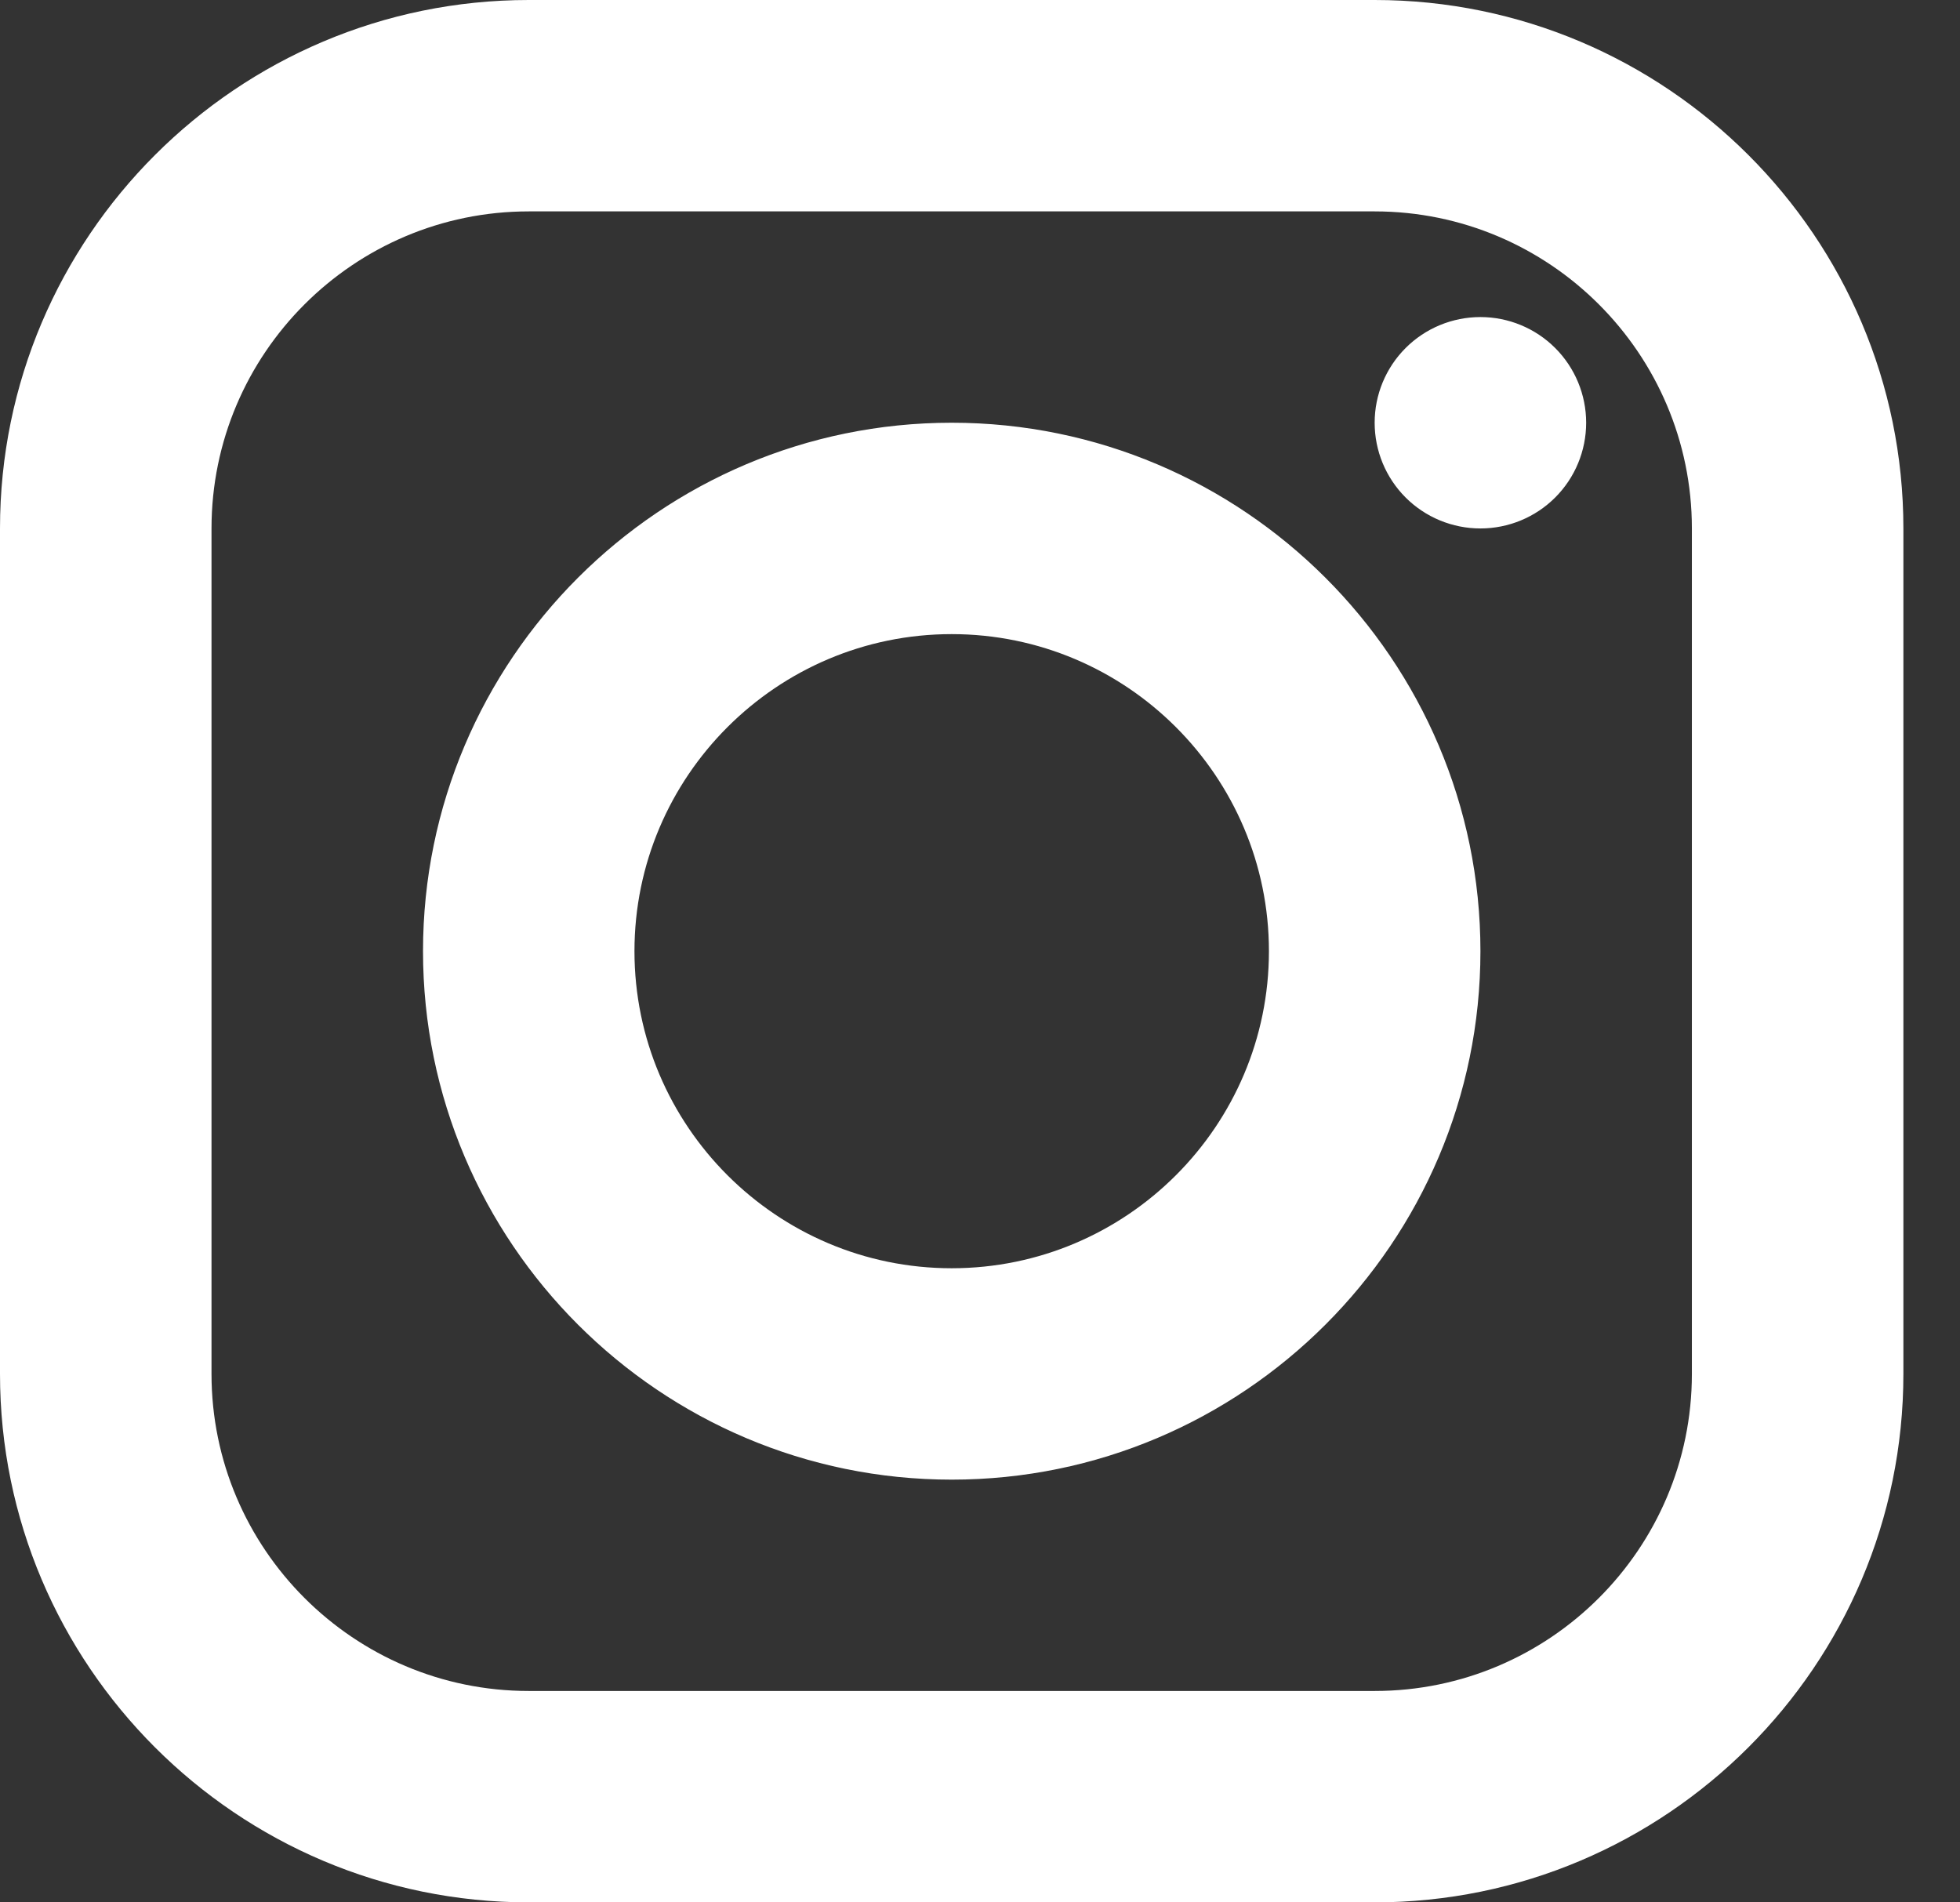 <?xml version="1.0" encoding="UTF-8" standalone="no"?>
<!DOCTYPE svg PUBLIC "-//W3C//DTD SVG 1.1//EN" "http://www.w3.org/Graphics/SVG/1.1/DTD/svg11.dtd">
<svg width="100%" height="100%" viewBox="0 0 34 33" version="1.1" xmlns="http://www.w3.org/2000/svg" xmlns:xlink="http://www.w3.org/1999/xlink" xml:space="preserve" xmlns:serif="http://www.serif.com/" style="fill-rule:evenodd;clip-rule:evenodd;stroke-linejoin:round;stroke-miterlimit:2;">
    <rect x="0" y="0" width="34" height="33" fill="#333333" stroke="none"/>
    <g transform="matrix(1,0,0,1,-66.297,0)">
        <path d="M75.469,0C70.412,0 66.297,4.112 66.297,9.167L66.297,23.833C66.297,28.888 70.412,33 75.469,33L90.143,33C95.2,33 99.315,28.888 99.315,23.833L99.315,9.167C99.315,4.112 95.2,0 90.143,0L75.469,0ZM75.469,3.667L90.143,3.667C93.177,3.667 95.646,6.134 95.646,9.167L95.646,23.833C95.646,26.866 93.177,29.333 90.143,29.333L75.469,29.333C72.435,29.333 69.966,26.866 69.966,23.833L69.966,9.167C69.966,6.134 72.435,3.667 75.469,3.667ZM91.978,5.5C91.491,5.5 91.024,5.693 90.68,6.037C90.336,6.381 90.143,6.847 90.143,7.333C90.143,7.82 90.336,8.286 90.68,8.63C91.024,8.974 91.491,9.167 91.978,9.167C92.464,9.167 92.931,8.974 93.275,8.63C93.619,8.286 93.812,7.82 93.812,7.333C93.812,6.847 93.619,6.381 93.275,6.037C92.931,5.693 92.464,5.5 91.978,5.5ZM82.806,7.333C77.749,7.333 73.635,11.445 73.635,16.5C73.635,21.555 77.749,25.667 82.806,25.667C87.863,25.667 91.978,21.555 91.978,16.5C91.978,11.445 87.863,7.333 82.806,7.333ZM82.806,11C85.84,11 88.309,13.468 88.309,16.5C88.309,19.532 85.84,22 82.806,22C79.772,22 77.303,19.532 77.303,16.5C77.303,13.468 79.772,11 82.806,11Z" style="fill:white;fill-rule:nonzero;"/>
    </g>
</svg>
